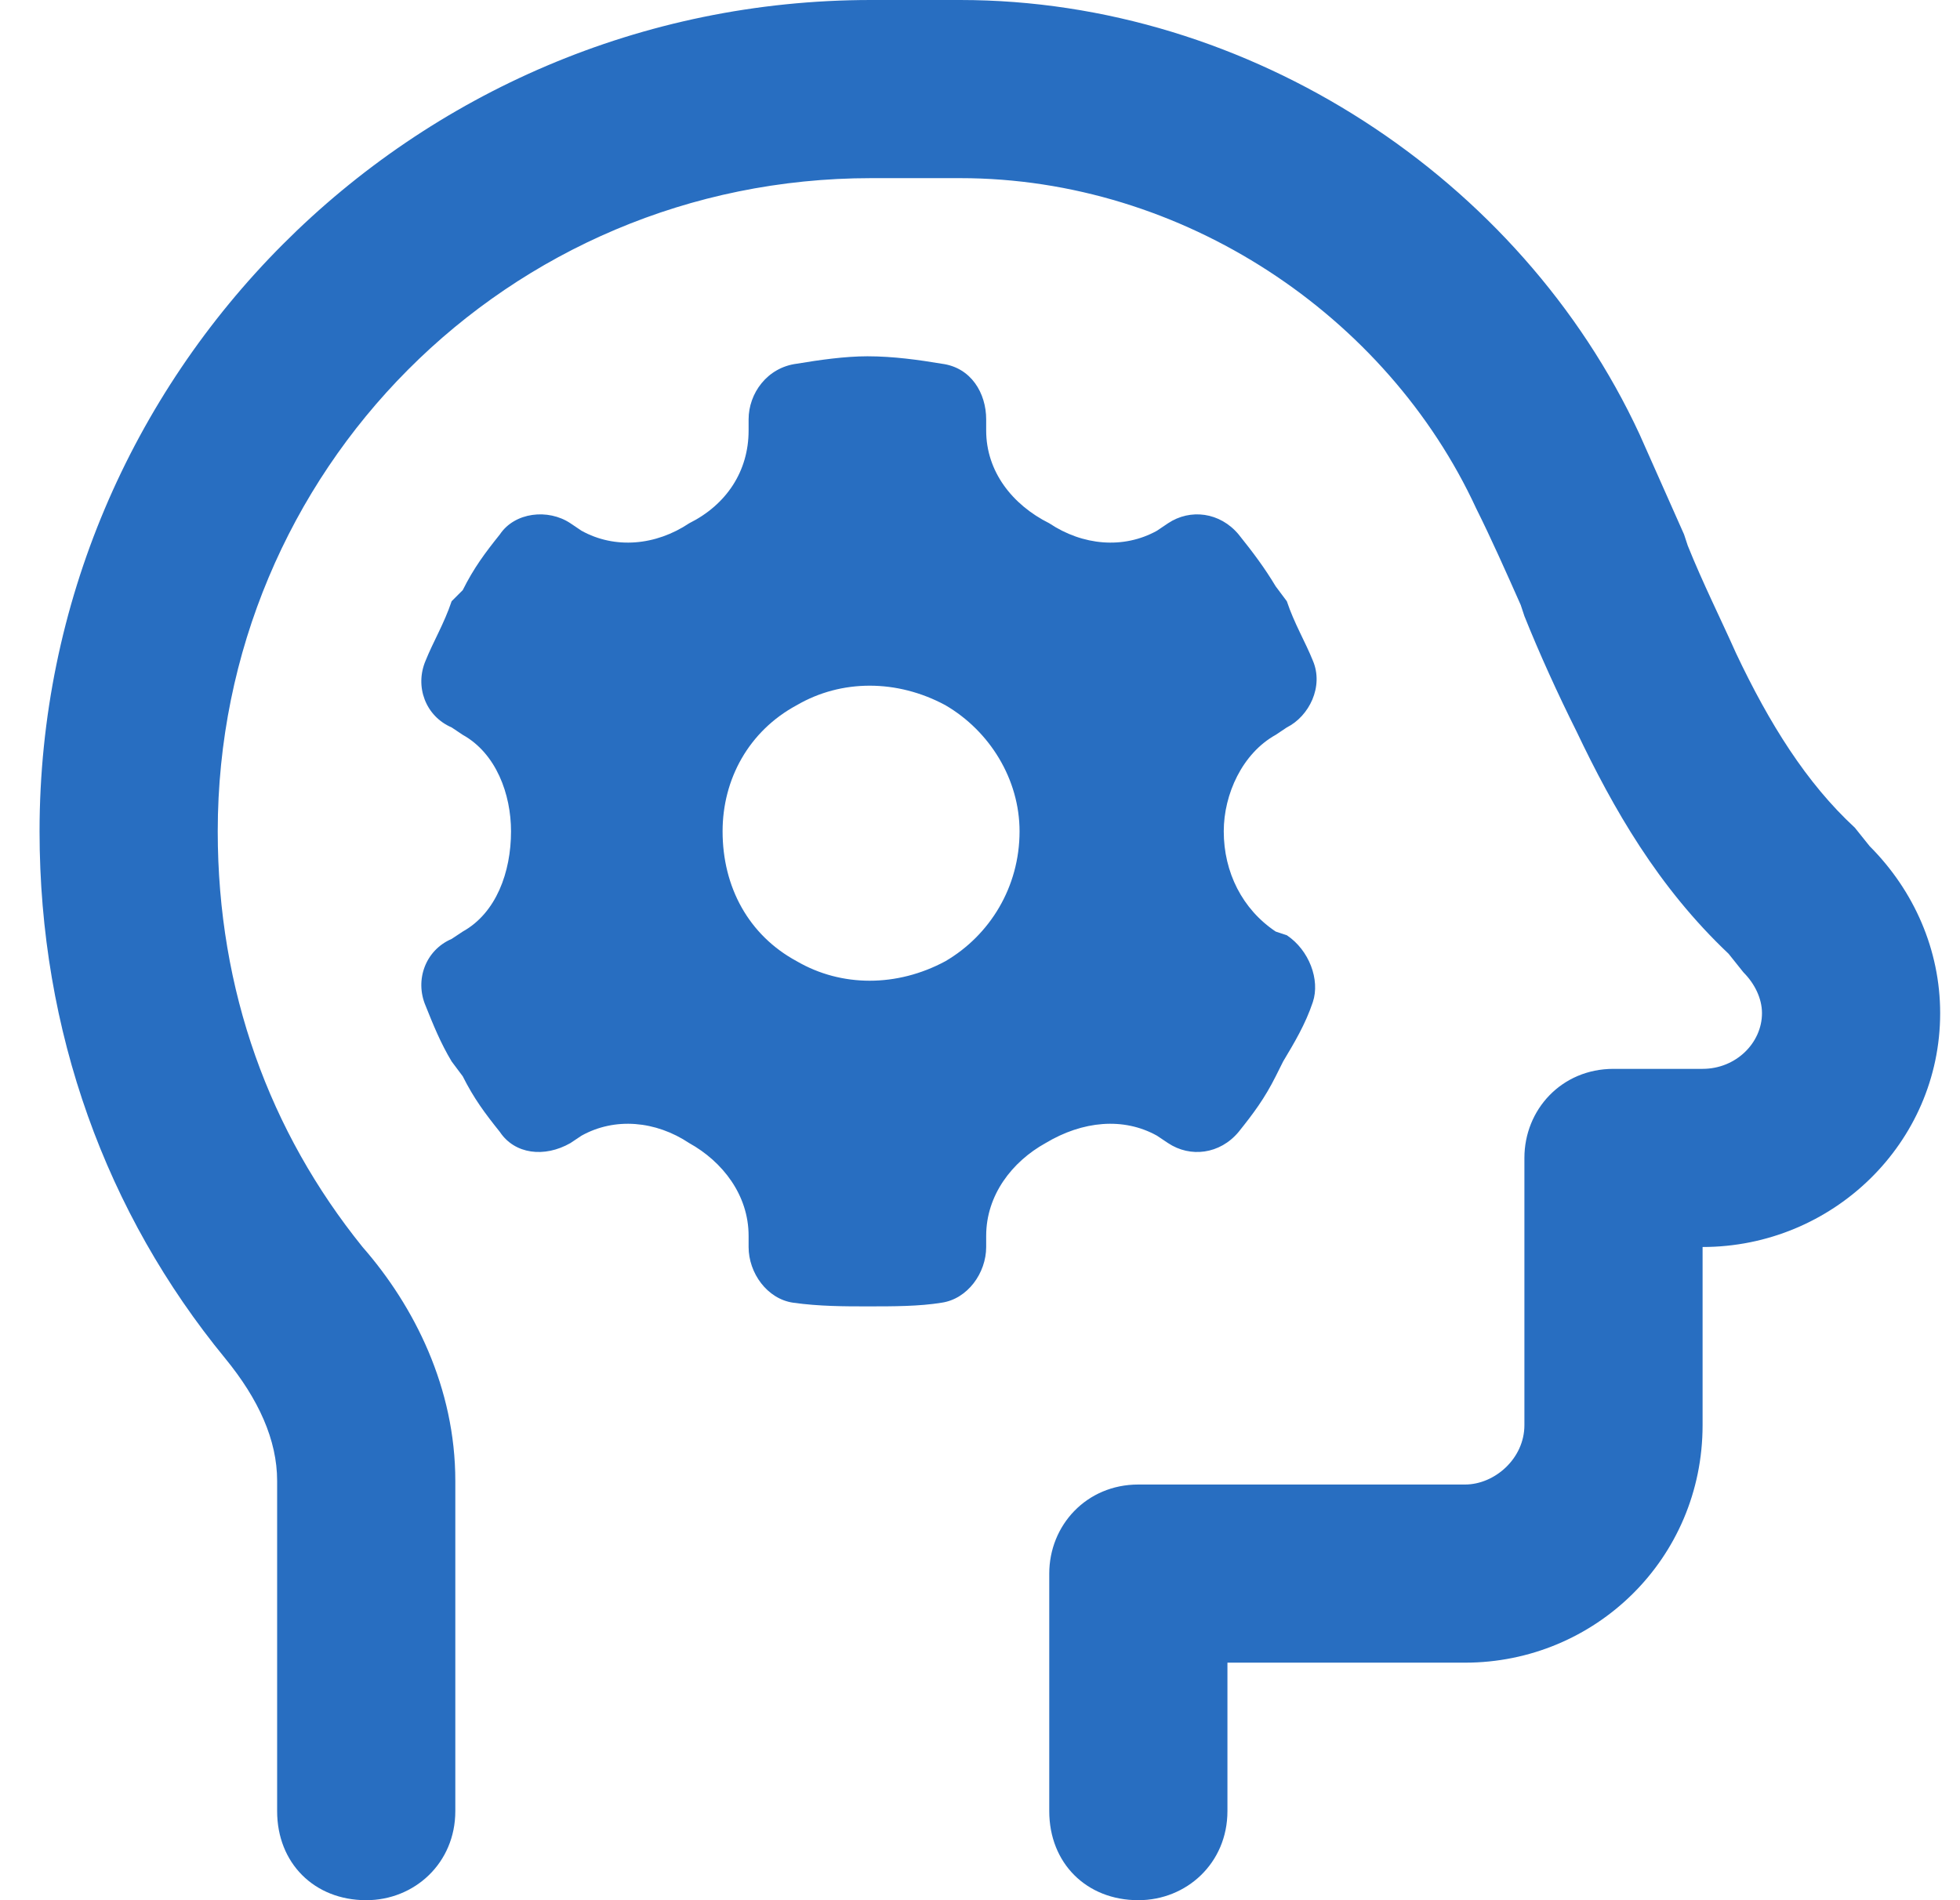 <svg width="33" height="32" viewBox="0 0 33 32" fill="none" xmlns="http://www.w3.org/2000/svg">
<path d="M3.666 14C3.666 16.688 4.541 19.062 6.104 21C6.979 22 7.666 23.375 7.666 24.938V30.5C7.666 31.375 6.979 32 6.166 32C5.291 32 4.666 31.375 4.666 30.5V24.938C4.666 24.25 4.354 23.562 3.791 22.875C1.791 20.438 0.666 17.375 0.666 14C0.666 6.312 6.916 0 14.666 0H16.166C21.041 0 25.604 3 27.604 7.312C27.854 7.875 28.104 8.438 28.354 9L28.416 9.188C28.666 9.812 28.979 10.438 29.229 11C29.791 12.188 30.416 13.188 31.229 13.938L31.479 14.25C32.228 15 32.666 16 32.666 17.062C32.666 19.25 30.854 21 28.666 21V24C28.666 26.25 26.854 28 24.666 28H20.666V30.5C20.666 31.375 19.979 32 19.166 32C18.291 32 17.666 31.375 17.666 30.5V26.5C17.666 25.688 18.291 25 19.166 25H24.666C25.166 25 25.666 24.562 25.666 24V19.5C25.666 18.688 26.291 18 27.166 18H28.666C29.229 18 29.666 17.562 29.666 17.062C29.666 16.812 29.541 16.562 29.354 16.375L29.104 16.062C27.916 14.938 27.166 13.625 26.541 12.312C26.229 11.688 25.916 11 25.666 10.375L25.604 10.188C25.354 9.625 25.104 9.062 24.854 8.562C23.354 5.312 19.916 3 16.166 3H14.666C8.541 3 3.666 7.938 3.666 14ZM21.666 12.25L21.479 12.375C20.916 12.688 20.604 13.375 20.604 14C20.604 14.688 20.916 15.312 21.479 15.688L21.666 15.75C22.041 16 22.229 16.5 22.104 16.875C21.979 17.25 21.791 17.562 21.604 17.875L21.479 18.125C21.291 18.5 21.104 18.75 20.854 19.062C20.541 19.438 20.041 19.5 19.666 19.25L19.479 19.125C18.916 18.812 18.229 18.875 17.604 19.25C17.041 19.562 16.604 20.125 16.604 20.812V21C16.604 21.438 16.291 21.875 15.854 21.938C15.479 22 15.041 22 14.604 22C14.229 22 13.791 22 13.354 21.938C12.916 21.875 12.604 21.438 12.604 21V20.812C12.604 20.125 12.166 19.562 11.604 19.25C11.041 18.875 10.354 18.812 9.791 19.125L9.604 19.25C9.166 19.5 8.666 19.438 8.416 19.062C8.166 18.75 7.979 18.5 7.791 18.125L7.604 17.875C7.416 17.562 7.291 17.25 7.166 16.938C6.979 16.5 7.166 16 7.604 15.812L7.791 15.688C8.354 15.375 8.604 14.688 8.604 14C8.604 13.375 8.354 12.688 7.791 12.375L7.604 12.25C7.166 12.062 6.979 11.562 7.166 11.125C7.291 10.812 7.479 10.5 7.604 10.125L7.791 9.938C7.979 9.562 8.166 9.312 8.416 9C8.666 8.625 9.229 8.562 9.604 8.812L9.791 8.938C10.354 9.25 11.041 9.188 11.604 8.812C12.229 8.5 12.604 7.938 12.604 7.25V7.062C12.604 6.625 12.916 6.188 13.416 6.125C13.791 6.062 14.229 6 14.604 6C15.041 6 15.479 6.062 15.854 6.125C16.354 6.188 16.604 6.625 16.604 7.062V7.25C16.604 7.938 17.041 8.5 17.666 8.812C18.229 9.188 18.916 9.25 19.479 8.938L19.666 8.812C20.041 8.562 20.541 8.625 20.854 9C21.104 9.312 21.291 9.562 21.479 9.875L21.666 10.125C21.791 10.5 21.979 10.812 22.104 11.125C22.291 11.562 22.041 12.062 21.666 12.25ZM12.166 14C12.166 14.938 12.604 15.75 13.416 16.188C14.166 16.625 15.104 16.625 15.916 16.188C16.666 15.75 17.166 14.938 17.166 14C17.166 13.125 16.666 12.312 15.916 11.875C15.104 11.438 14.166 11.438 13.416 11.875C12.604 12.312 12.166 13.125 12.166 14Z" fill="#286EC1"/>
</svg>
